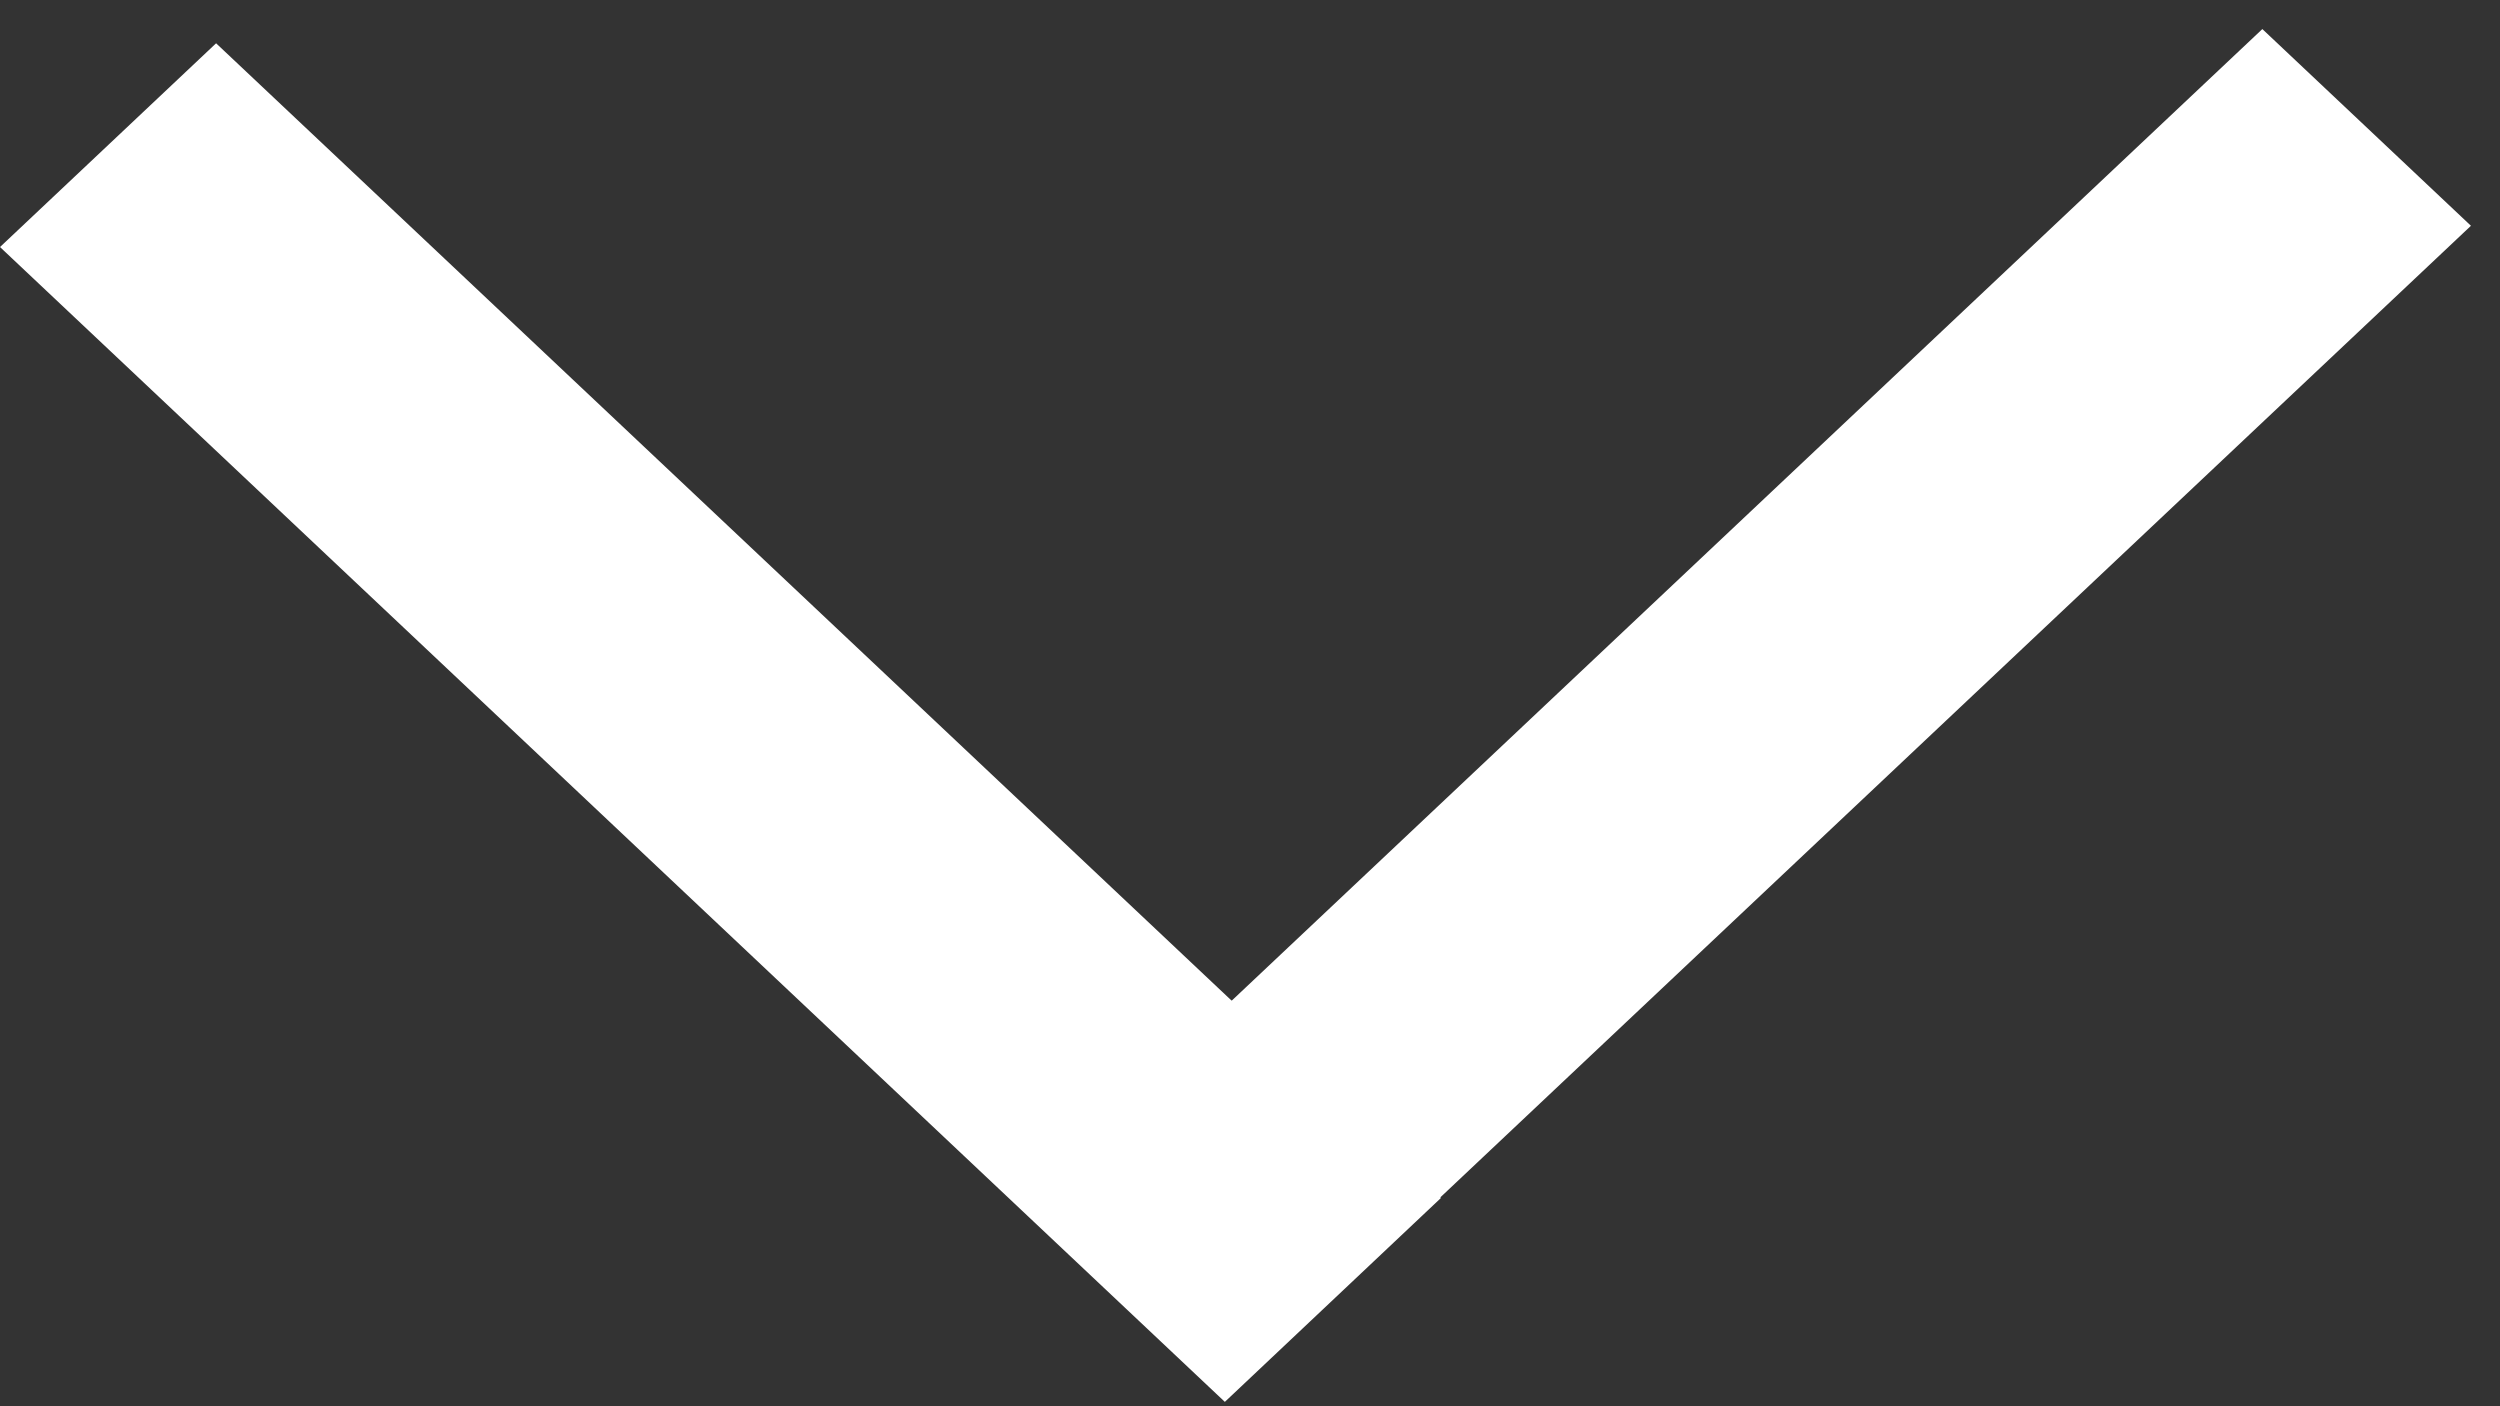 <?xml version="1.0" encoding="UTF-8"?> <svg xmlns="http://www.w3.org/2000/svg" width="16" height="9" viewBox="0 0 16 9" fill="none"><rect x="0" y="0" width="16" height="9" fill="#333333" stroke="none"/> <path d="M15.814 1.445L14.479 0.186L6.64 7.576L7.975 8.835L15.814 1.445Z" fill="white"></path> <path d="M7.839 8.972L9.222 7.667L1.383 0.277L0 1.581L7.839 8.972Z" fill="white"></path> </svg> 